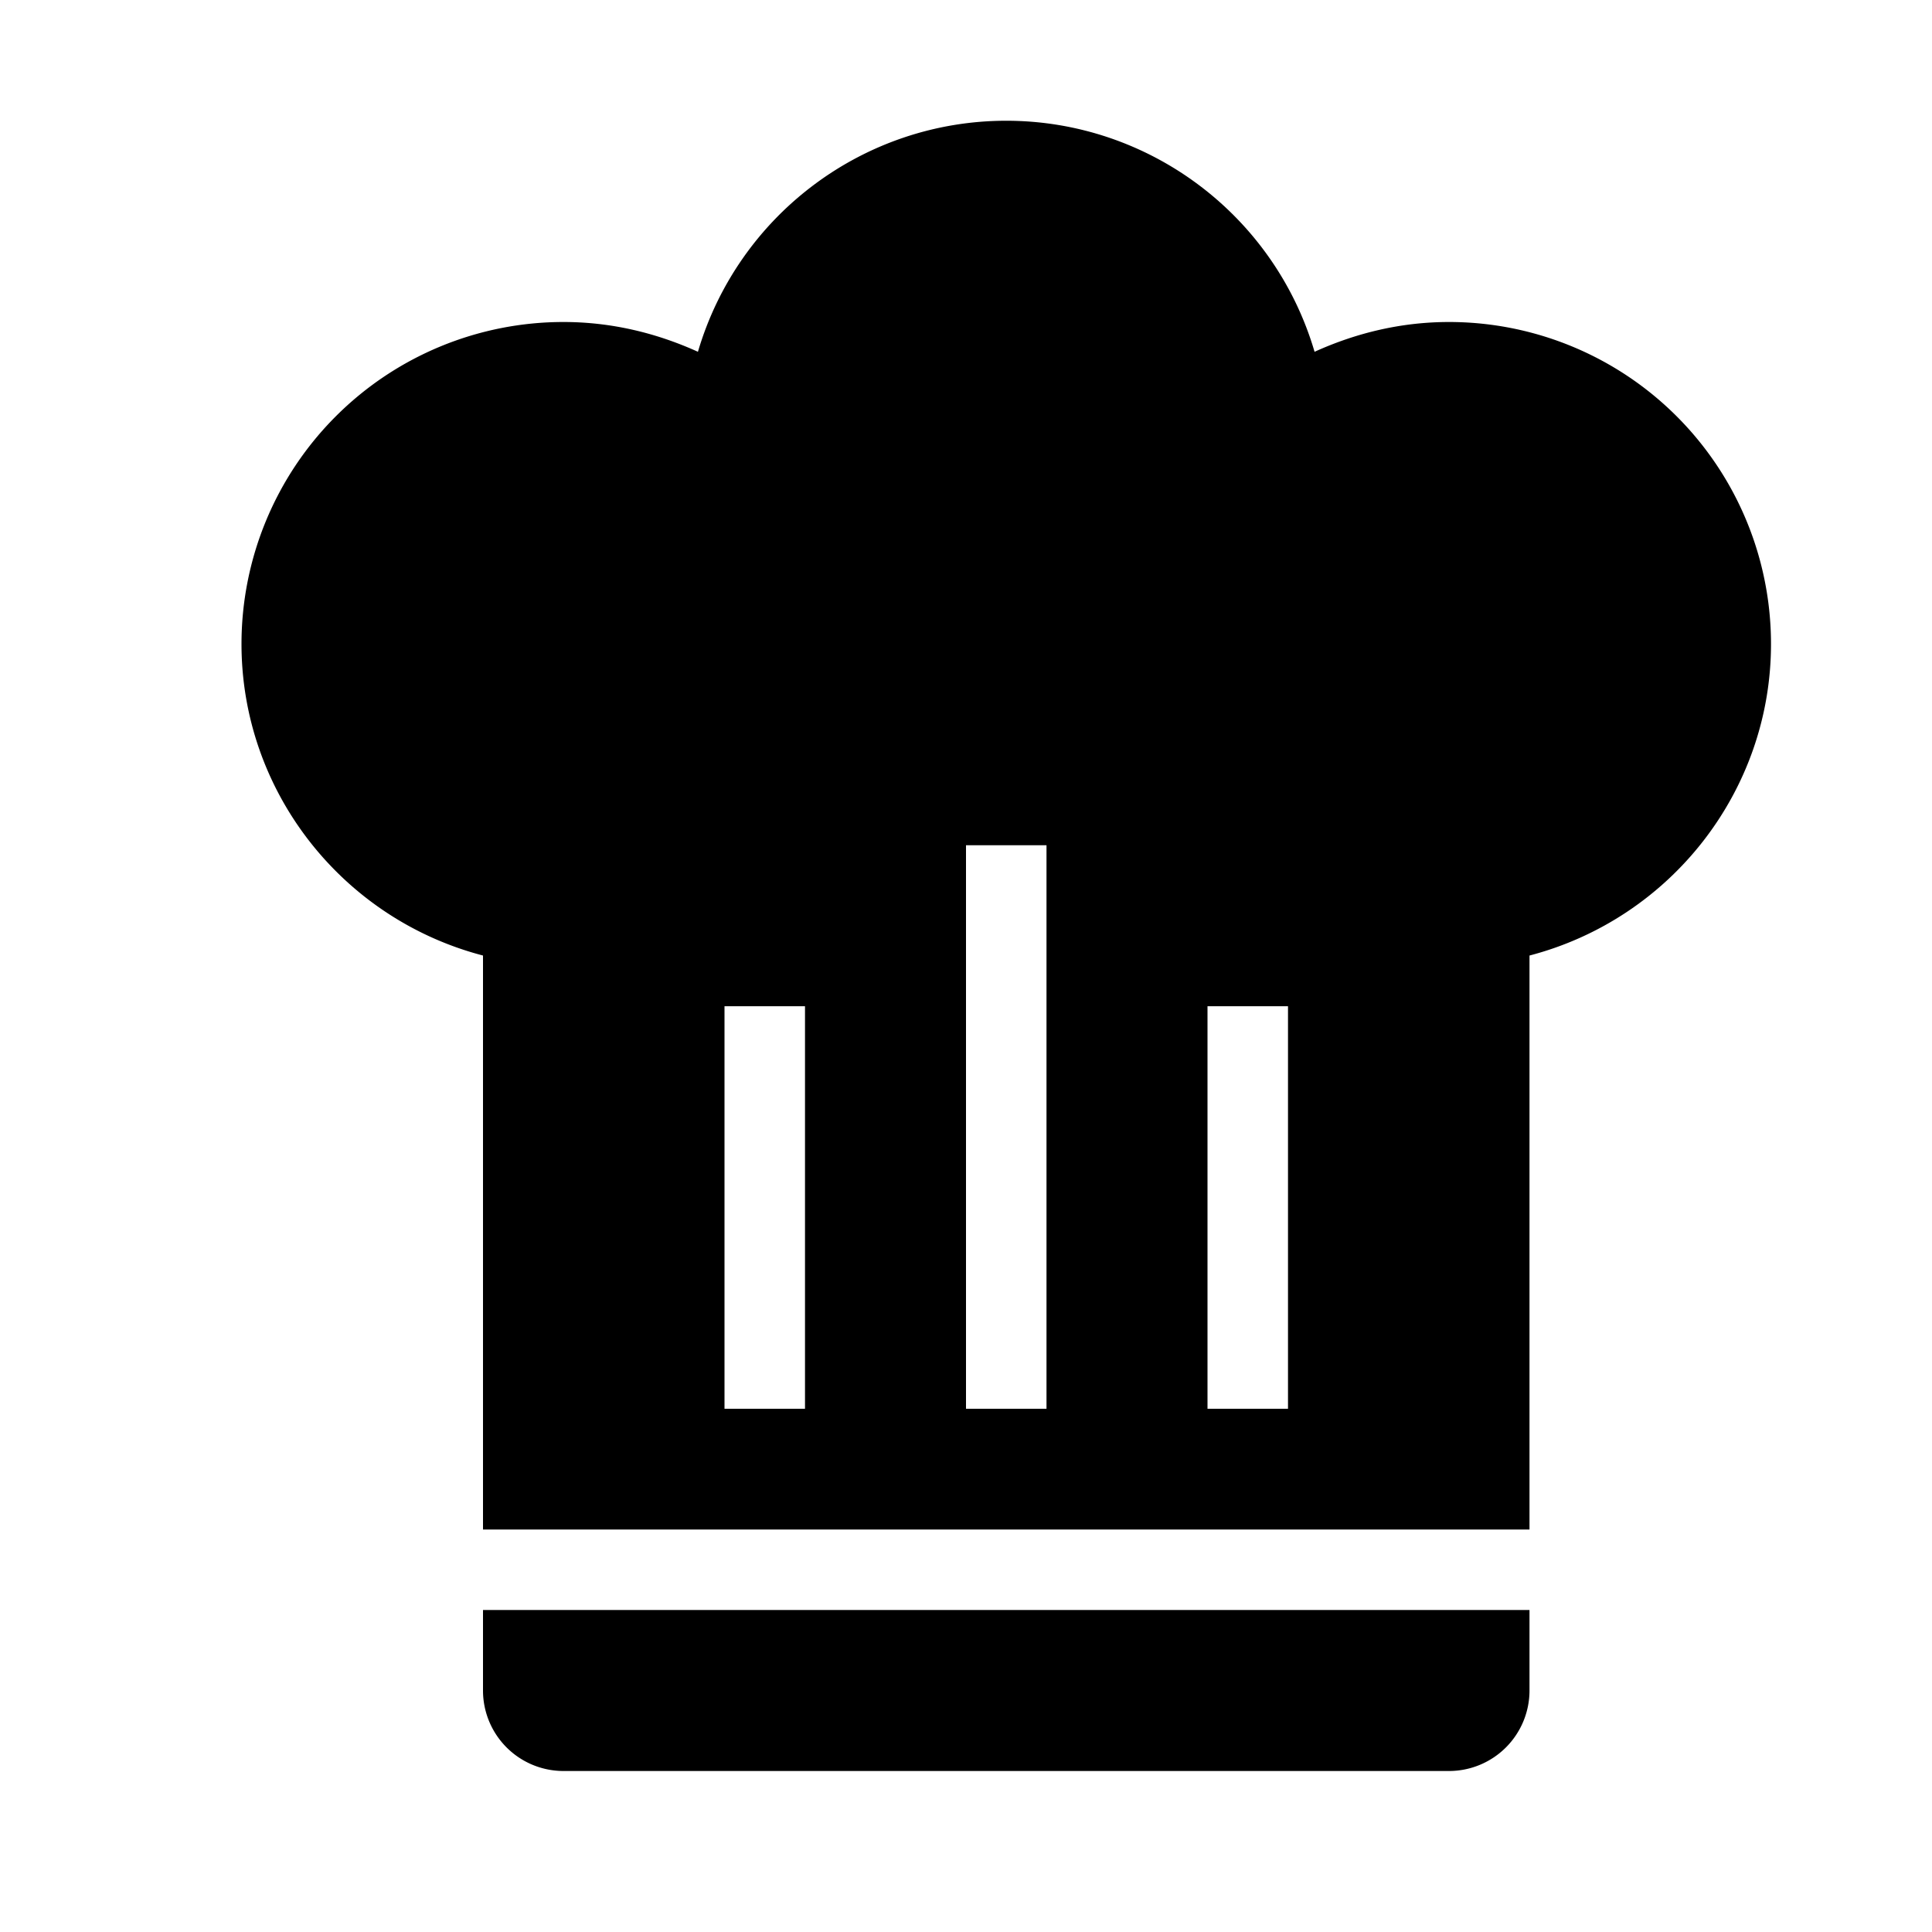 <svg xmlns="http://www.w3.org/2000/svg" id="mdi-chef-hat" viewBox="0 0 24 24"><path d="M12.5,1.5C10.73,1.5 9.17,2.67 8.67,4.37C8.14,4.13 7.58,4 7,4A4,4 0 0,0 3,8C3,9.82 4.24,11.41 6,11.87V19H19V11.87C20.76,11.41 22,9.82 22,8A4,4 0 0,0 18,4C17.42,4 16.86,4.13 16.33,4.37C15.83,2.67 14.27,1.5 12.5,1.5M12,10.5H13V17.5H12V10.5M9,12.5H10V17.5H9V12.5M15,12.5H16V17.5H15V12.5M6,20V21A1,1 0 0,0 7,22H18A1,1 0 0,0 19,21V20H6Z" /></svg>